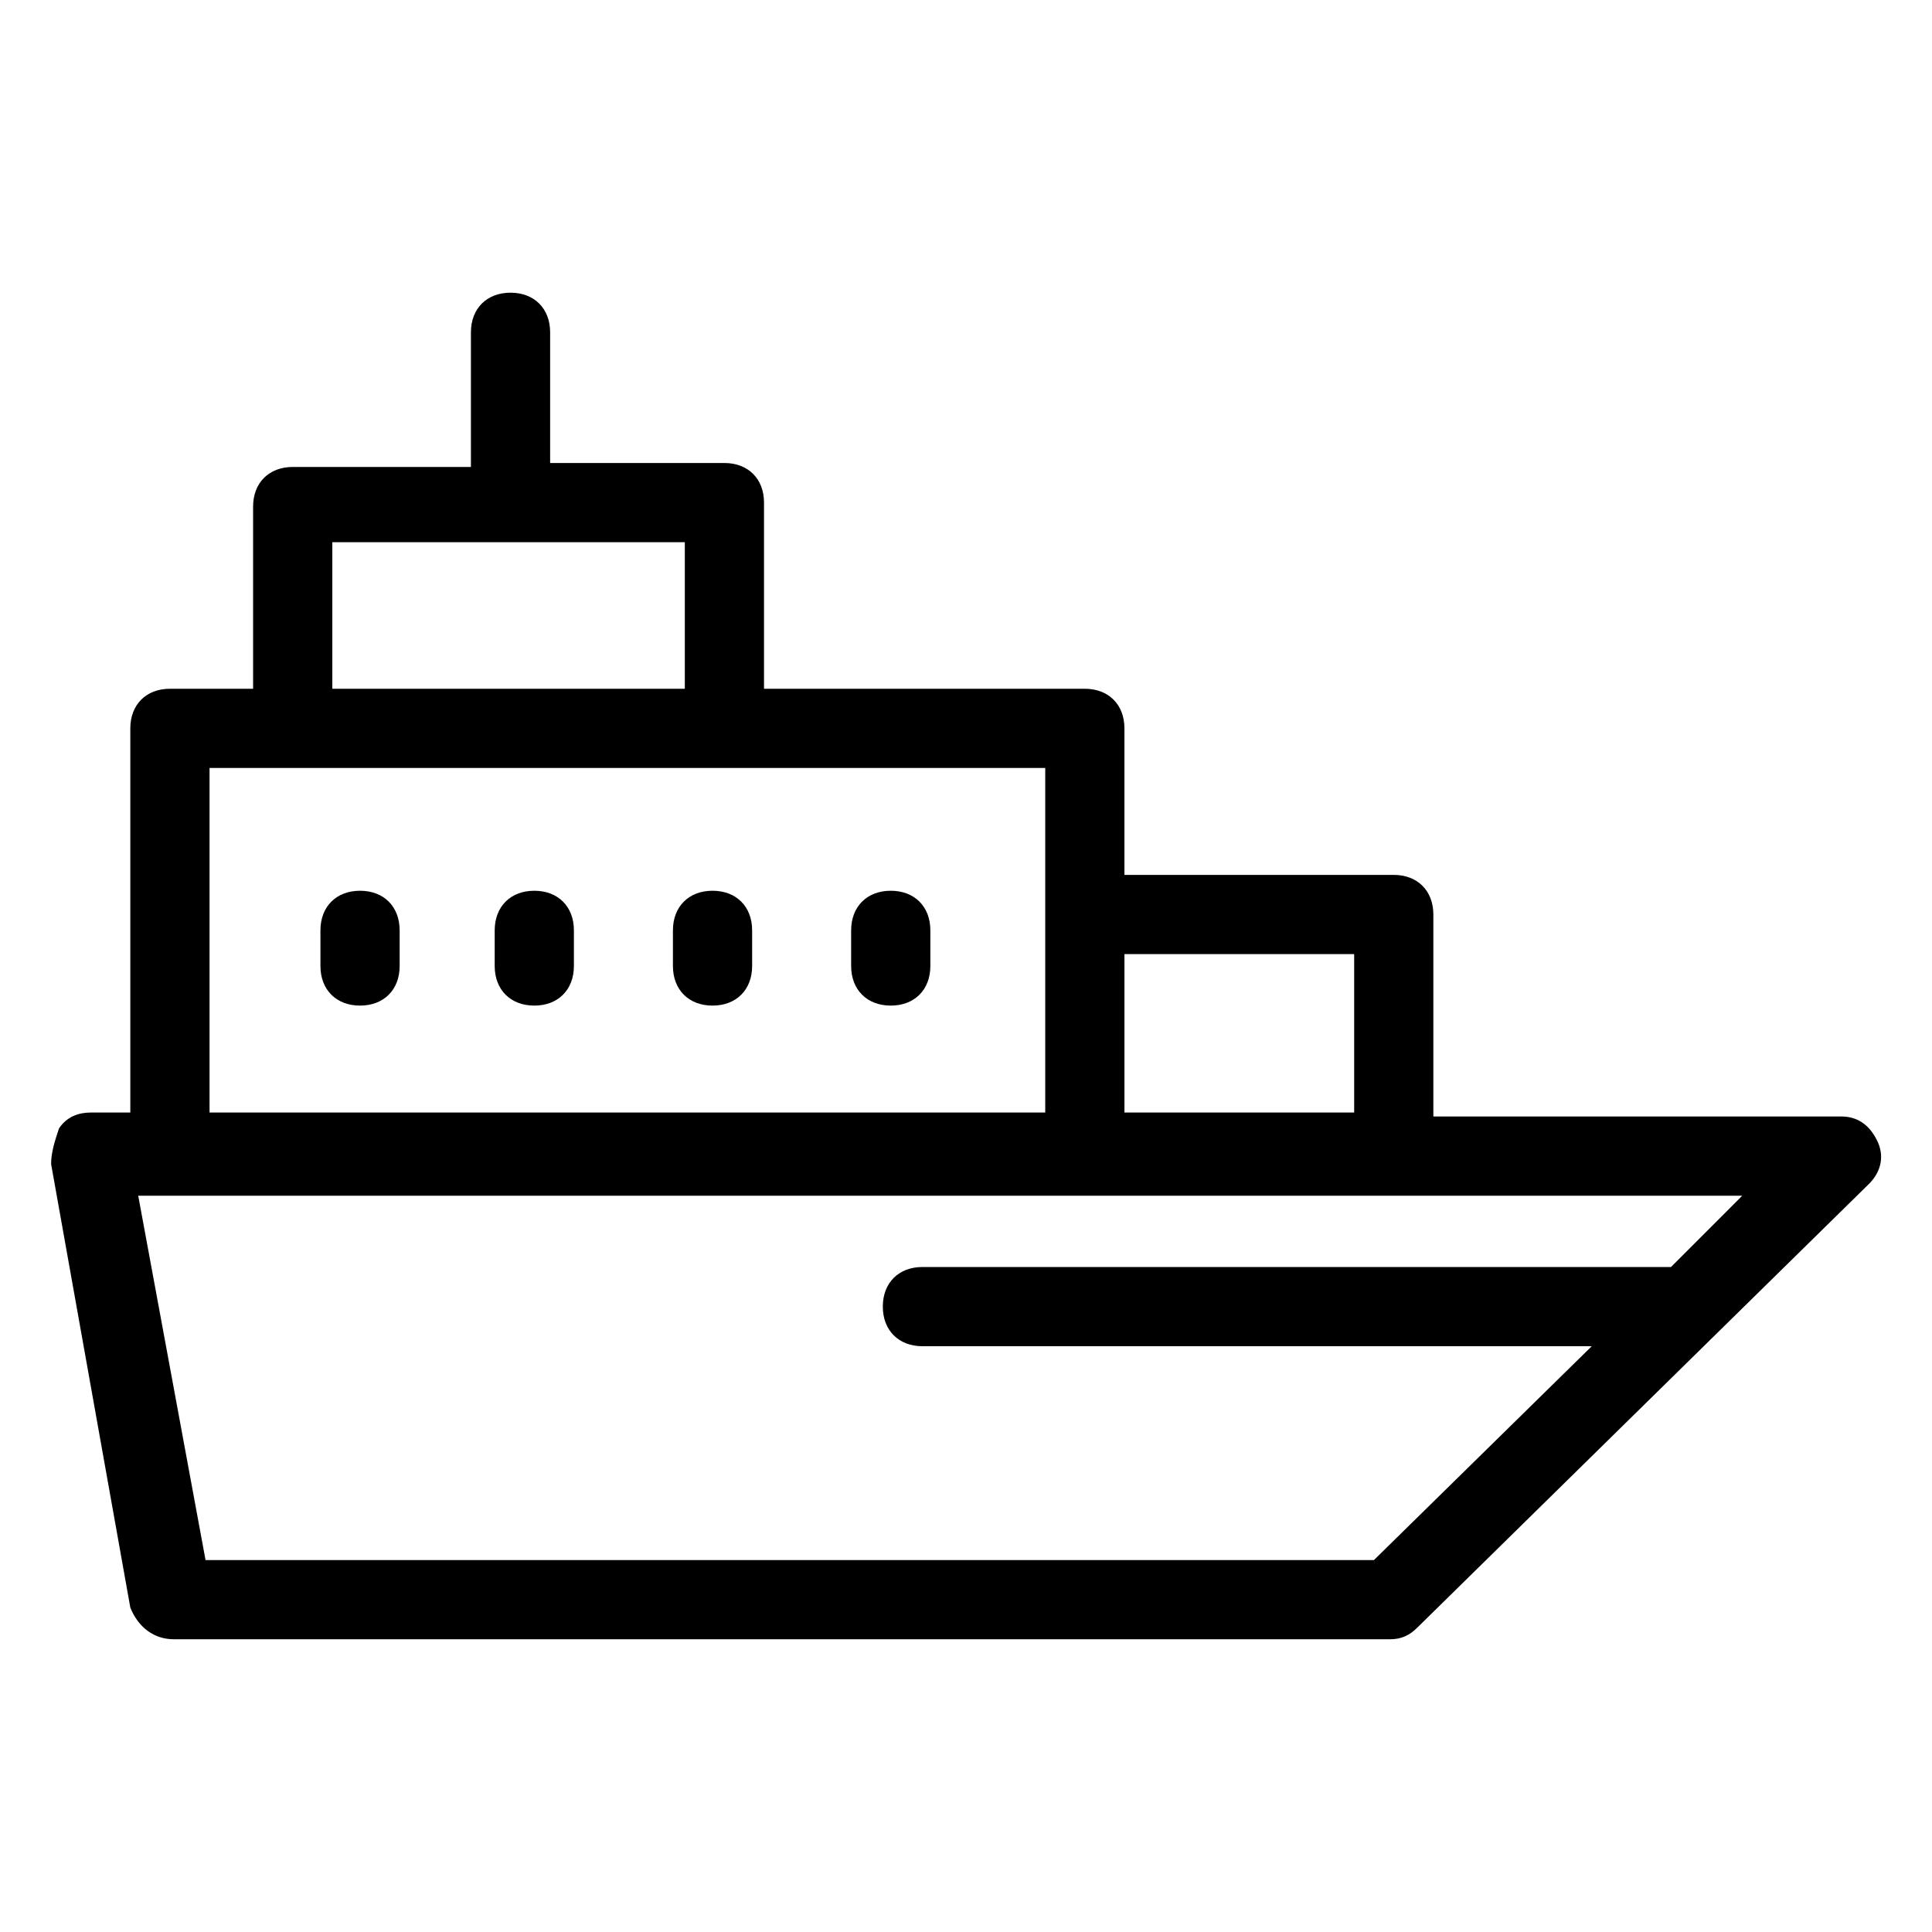 <?xml version="1.0" encoding="UTF-8"?>
<!-- Uploaded to: ICON Repo, www.svgrepo.com, Generator: ICON Repo Mixer Tools -->
<svg fill="#000000" width="800px" height="800px" version="1.1" viewBox="144 144 512 512" xmlns="http://www.w3.org/2000/svg">
 <path d="m641.41 446.18c-2.098-4.199-5.246-6.297-9.445-6.297h-108.11v-53.531c0-6.297-4.199-10.496-10.496-10.496l-71.371 0.004v-38.836c0-6.297-4.199-10.496-10.496-10.496h-85.02v-49.332c0-6.297-4.199-10.496-10.496-10.496h-46.184v-34.637c0-6.297-4.199-10.496-10.496-10.496s-10.496 4.199-10.496 10.496v35.688h-47.23c-6.297 0-10.496 4.199-10.496 10.496v48.281h-22.043c-6.297 0-10.496 4.199-10.496 10.496v101.81h-10.496c-3.148 0-6.297 1.051-8.398 4.199-1.047 3.144-2.098 6.293-2.098 9.445l20.992 117.55c2.102 5.246 6.297 8.395 11.547 8.395h322.23c3.148 0 5.246-1.051 7.348-3.148l119.66-117.55c3.148-3.148 4.199-7.348 2.098-11.547zm-199.42-49.328h60.879v41.984l-60.879-0.004zm-209.92-109.16h93.414v38.836h-93.414zm-32.539 59.828h221.47v91.316l-221.47-0.004zm387.3 132.25h-198.38c-6.297 0-10.496 4.199-10.496 10.496s4.199 10.496 10.496 10.496h177.38l-57.727 56.676h-309.63l-17.844-96.562h425.09zm-336.92-89.219v9.449c0 6.297-4.199 10.496-10.496 10.496s-10.496-4.199-10.496-10.496v-9.445c0-6.297 4.199-10.496 10.496-10.496 6.297-0.004 10.496 4.195 10.496 10.492zm46.18 0v9.449c0 6.297-4.199 10.496-10.496 10.496s-10.496-4.199-10.496-10.496v-9.445c0-6.297 4.199-10.496 10.496-10.496 6.301-0.004 10.496 4.195 10.496 10.492zm47.234 0v9.449c0 6.297-4.199 10.496-10.496 10.496s-10.496-4.199-10.496-10.496v-9.445c0-6.297 4.199-10.496 10.496-10.496 6.297-0.004 10.496 4.195 10.496 10.492zm47.23 0v9.449c0 6.297-4.199 10.496-10.496 10.496-6.297 0-10.496-4.199-10.496-10.496v-9.445c0-6.297 4.199-10.496 10.496-10.496 6.301-0.004 10.496 4.195 10.496 10.492z"/>
</svg>